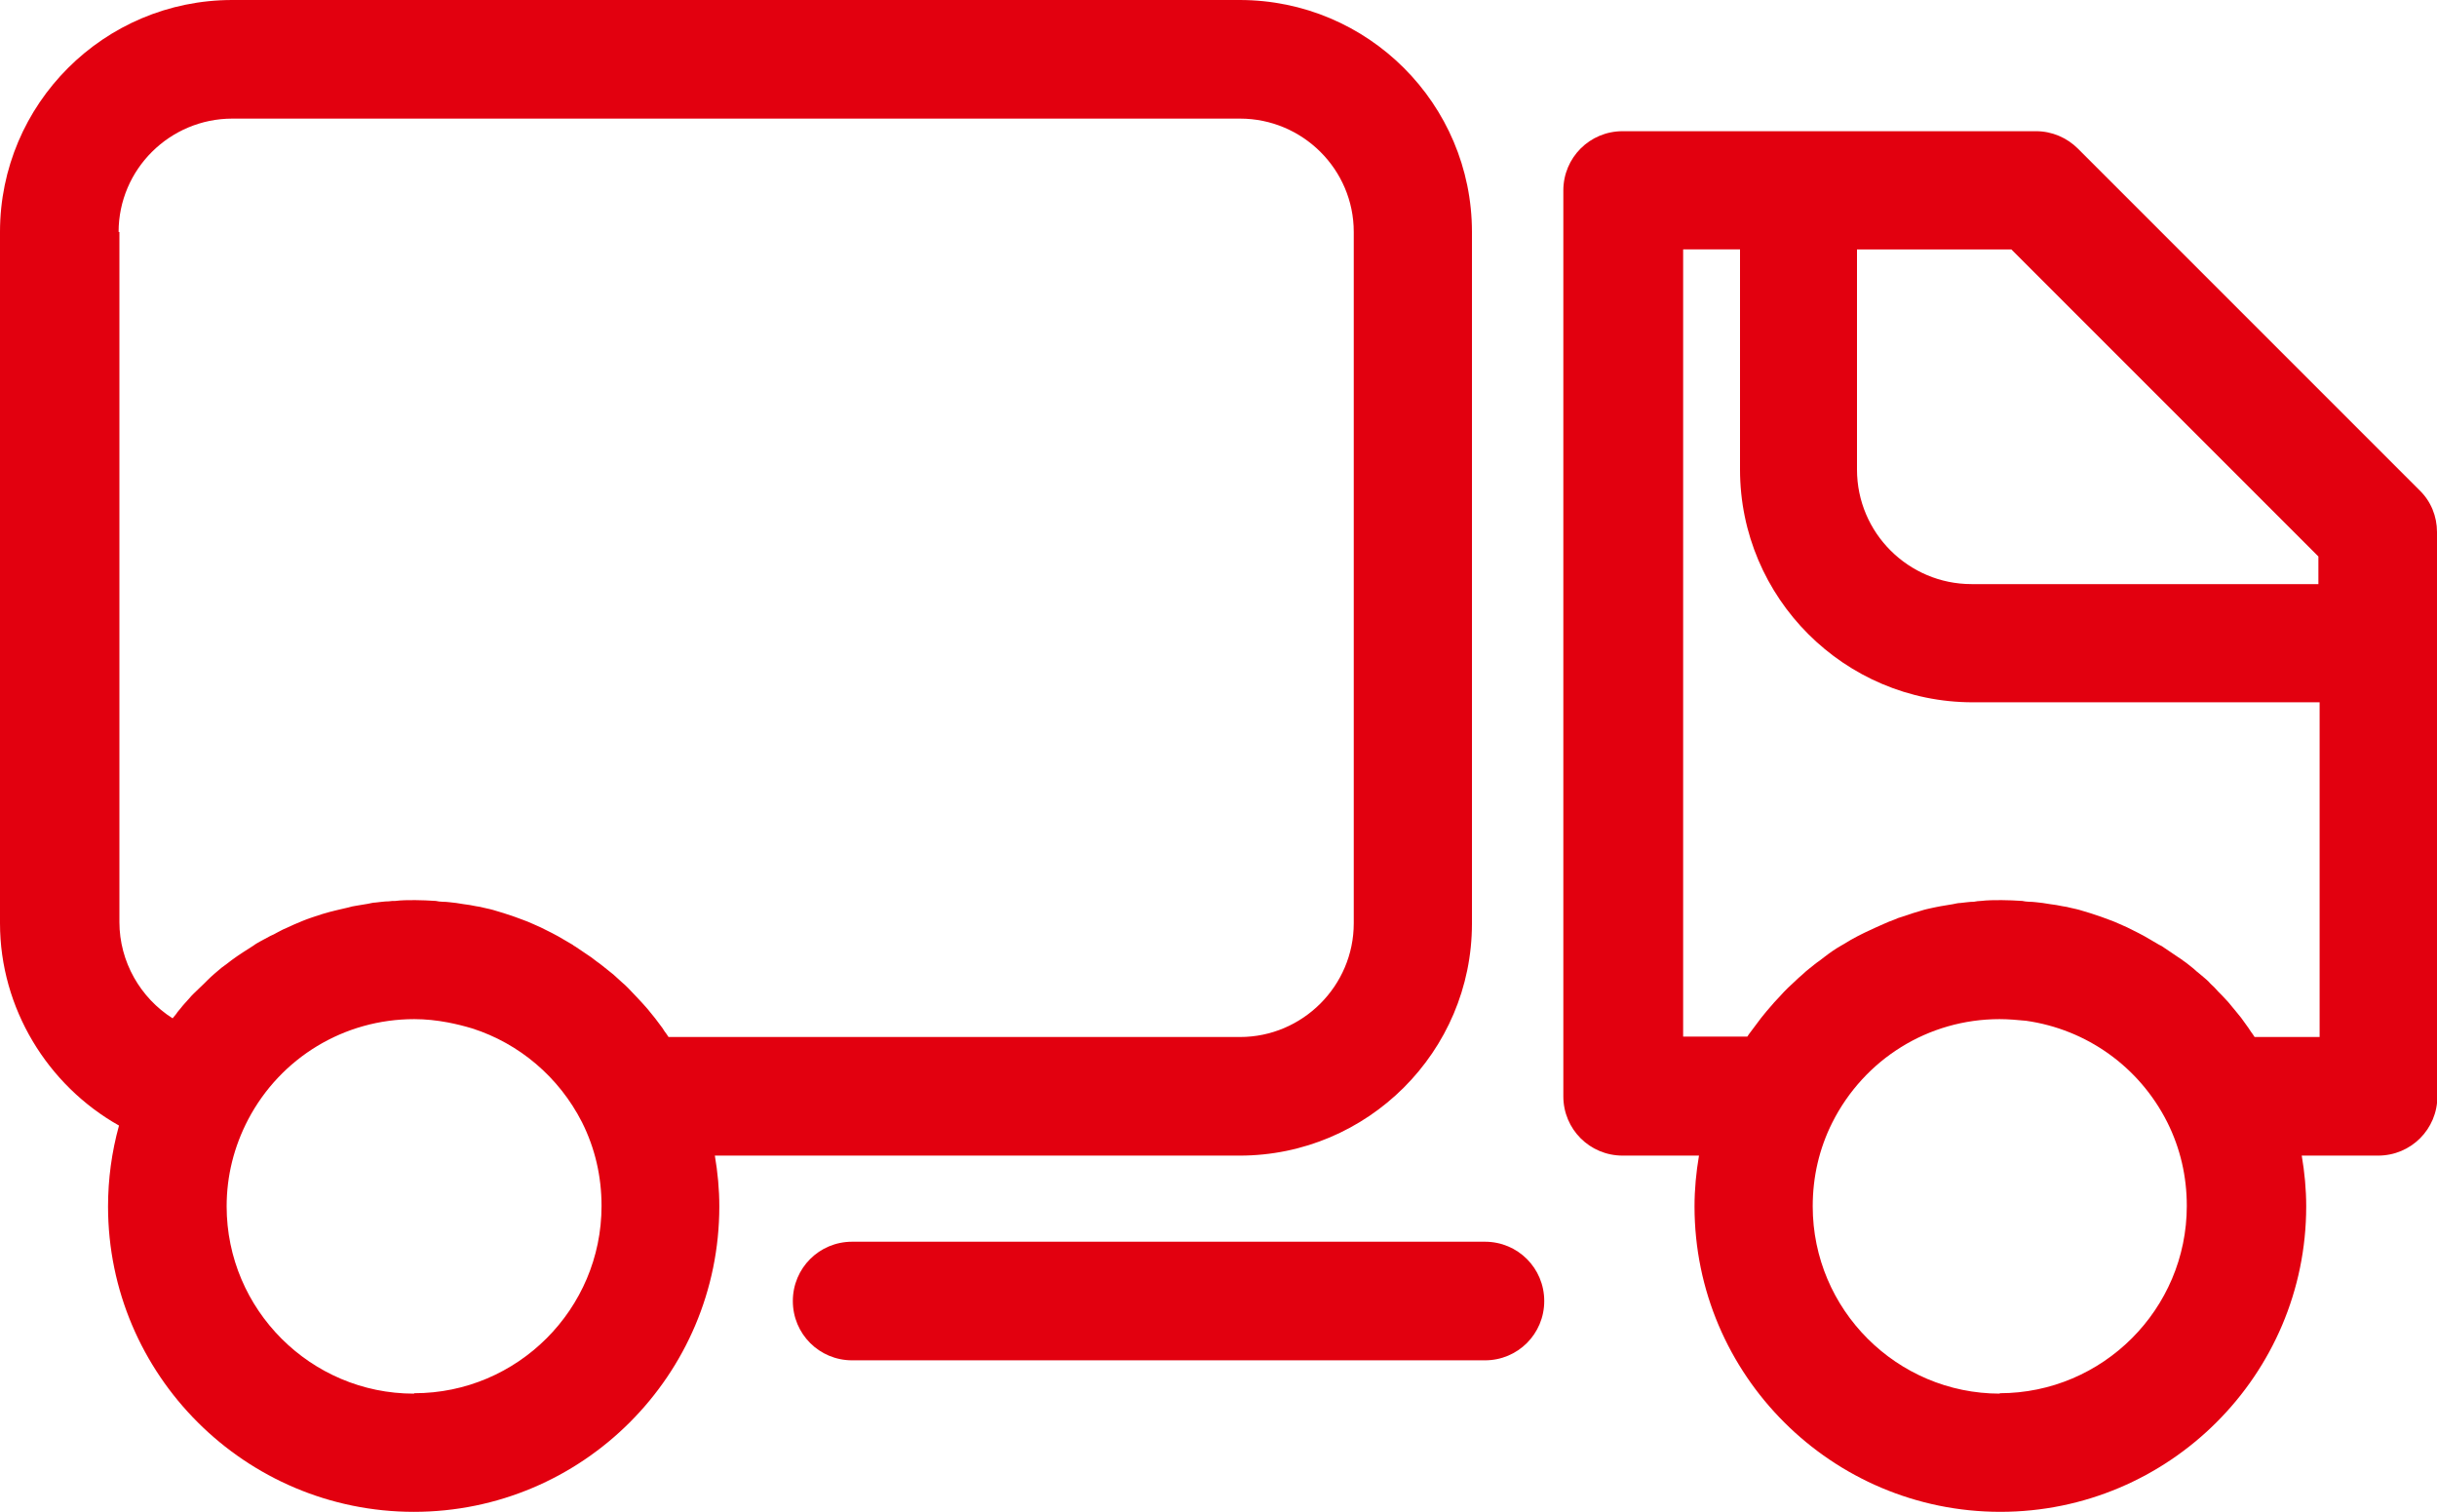<?xml version="1.0" encoding="UTF-8"?>
<svg id="Layer_2" data-name="Layer 2" xmlns="http://www.w3.org/2000/svg" viewBox="0 0 60 37.22">
  <defs>
    <style>
      .cls-1 {
        fill: #e2000f;
      }
    </style>
  </defs>
  <g id="VECTOR">
    <g>
      <path class="cls-1" d="m30.52,28.45c3.15,0,5.72-2.56,5.72-5.71V5.71c0-3.15-2.56-5.71-5.72-5.71H5.72C2.56,0,0,2.56,0,5.71v17.02c0,2.09,1.17,3.99,2.93,4.98-.18.65-.27,1.32-.27,1.99,0,4.15,3.38,7.52,7.53,7.52s7.52-3.37,7.52-7.52c0-.42-.04-.84-.11-1.25h12.92ZM2.92,5.71c0-1.54,1.26-2.79,2.8-2.79h24.81c1.54,0,2.8,1.25,2.8,2.79v17.02c0,1.54-1.26,2.8-2.8,2.8h-14.07s-.03-.04-.04-.06c-.04-.05-.08-.11-.11-.16-.06-.08-.12-.16-.18-.24-.04-.05-.09-.11-.13-.16-.06-.08-.13-.15-.19-.22-.05-.05-.09-.1-.14-.15-.07-.07-.13-.14-.2-.21-.05-.05-.1-.1-.15-.14-.07-.07-.15-.13-.22-.2-.05-.04-.1-.08-.15-.12-.09-.07-.17-.14-.26-.2-.04-.03-.08-.06-.13-.1-.13-.09-.27-.18-.4-.27-.02-.01-.04-.02-.06-.04-.12-.07-.24-.14-.36-.21-.05-.03-.1-.05-.15-.08-.09-.05-.19-.09-.28-.14-.06-.03-.12-.05-.18-.08-.09-.04-.18-.08-.27-.11-.06-.02-.13-.05-.19-.07-.09-.03-.18-.06-.27-.09-.07-.02-.13-.04-.2-.06-.09-.03-.19-.05-.28-.07-.07-.02-.13-.03-.2-.04-.1-.02-.2-.04-.3-.05-.06-.01-.13-.02-.19-.03-.11-.01-.22-.03-.34-.03-.05,0-.11-.01-.16-.02-.17-.01-.34-.02-.51-.02s-.33,0-.49.02c-.05,0-.1,0-.16.01-.11,0-.22.02-.33.03-.06,0-.12.02-.18.03-.1.02-.2.03-.3.05-.06.01-.12.02-.18.04-.1.02-.2.05-.3.07-.05.01-.11.03-.16.04-.12.03-.24.07-.36.11-.03.01-.06.02-.09.03-.15.05-.29.11-.43.17-.04.02-.09.04-.13.06-.1.04-.2.09-.29.14-.05.03-.11.06-.16.08-.09.05-.17.09-.26.14-.05.03-.11.06-.16.1-.08.05-.17.11-.25.16-.05.03-.1.07-.15.1-.09.06-.18.13-.27.2-.04.03-.07.05-.11.08-.12.1-.24.2-.35.31-.03.03-.05.05-.08.08-.09.08-.17.17-.26.25-.04.04-.08.08-.12.13-.07.08-.14.15-.2.23-.04.05-.08.09-.11.14-.03.04-.06.07-.09.11-.79-.5-1.31-1.39-1.31-2.37V5.71Zm7.27,28.6c-2.54,0-4.61-2.07-4.61-4.61,0-.75.18-1.47.53-2.14.8-1.52,2.36-2.47,4.09-2.47.28,0,.55.03.82.08.21.04.41.09.61.15,1.15.37,2.13,1.19,2.7,2.31.32.64.48,1.33.48,2.06,0,2.54-2.07,4.61-4.61,4.61Z"/>
      <path class="cls-1" d="m60,15.84s0-.01,0-.02v-2.72c0-.39-.15-.76-.43-1.03l-8.41-8.41c-.27-.27-.64-.43-1.03-.43h-10.18c-.81,0-1.46.65-1.46,1.46v22.3c0,.81.65,1.46,1.46,1.46h1.88c-.07.41-.11.83-.11,1.25,0,4.15,3.38,7.52,7.53,7.52s7.53-3.37,7.53-7.52c0-.42-.04-.84-.11-1.25h1.88c.81,0,1.46-.65,1.46-1.46v-11.14s0-.01,0-.02Zm-2.92-2.13v.67h-8.54c-1.55,0-2.82-1.26-2.82-2.82v-5.42h3.8l7.56,7.56Zm-7.84,20.6c-2.54,0-4.61-2.07-4.61-4.61,0-.73.16-1.42.48-2.06.79-1.57,2.37-2.55,4.12-2.55.22,0,.44.02.65.04,1.49.21,2.79,1.13,3.48,2.5,0,0,0,0,0,0,.32.64.48,1.33.48,2.06,0,2.54-2.07,4.61-4.61,4.61Zm6.27-8.78s-.03-.04-.04-.06c-.04-.05-.07-.1-.11-.16-.06-.08-.12-.17-.18-.25-.04-.05-.08-.1-.13-.16-.06-.08-.13-.15-.19-.23-.05-.05-.09-.1-.14-.15-.07-.07-.14-.14-.2-.21-.05-.05-.1-.09-.14-.14-.07-.07-.15-.13-.23-.2-.05-.04-.1-.08-.14-.12-.09-.07-.17-.14-.26-.2-.04-.03-.08-.06-.13-.09-.13-.09-.27-.18-.4-.27-.02-.01-.04-.02-.06-.03-.12-.07-.24-.14-.36-.21-.05-.03-.1-.05-.15-.08-.09-.05-.19-.09-.28-.14-.06-.03-.12-.05-.18-.08-.09-.04-.18-.08-.27-.11-.06-.02-.13-.05-.19-.07-.09-.03-.18-.06-.27-.09-.07-.02-.13-.04-.2-.06-.09-.03-.19-.05-.28-.07-.07-.02-.13-.03-.2-.04-.1-.02-.2-.04-.3-.05-.06-.01-.13-.02-.19-.03-.11-.01-.22-.03-.34-.03-.05,0-.11-.01-.16-.02-.17-.01-.34-.02-.51-.02s-.34,0-.51.02c-.06,0-.11.01-.17.02-.11,0-.22.02-.33.03-.07,0-.13.02-.19.03-.1.02-.2.03-.3.05-.07.01-.14.03-.2.04-.09.02-.19.04-.28.07-.07.02-.13.04-.2.06-.09.03-.18.06-.27.09-.07.02-.13.04-.19.07-.09.03-.18.07-.27.11-.06.03-.12.05-.18.08-.09.04-.19.09-.28.13-.05.03-.11.05-.16.08-.12.06-.24.13-.35.2-.02.01-.05.03-.07.04-.14.08-.27.17-.4.27-.04.03-.09.07-.13.1-.09.06-.17.13-.26.2-.05.04-.1.08-.15.13-.07.06-.15.13-.22.2-.05.05-.1.09-.15.14-.07.07-.14.14-.2.21-.05.05-.09.1-.14.15-.06.07-.13.15-.19.22-.04.05-.09.11-.13.16-.06.08-.12.16-.18.24-.04.05-.08.11-.12.16-.01.02-.03.04-.04.06h-1.58V6.14h1.4v5.42c0,3.16,2.57,5.73,5.73,5.73h8.54v8.24h-1.57Z"/>
      <path class="cls-1" d="m36.56,30.57h-15.58c-.81,0-1.46.65-1.46,1.46s.65,1.46,1.46,1.46h15.58c.81,0,1.46-.65,1.46-1.46s-.65-1.46-1.46-1.46Z"/>
    </g>
  </g>
</svg>